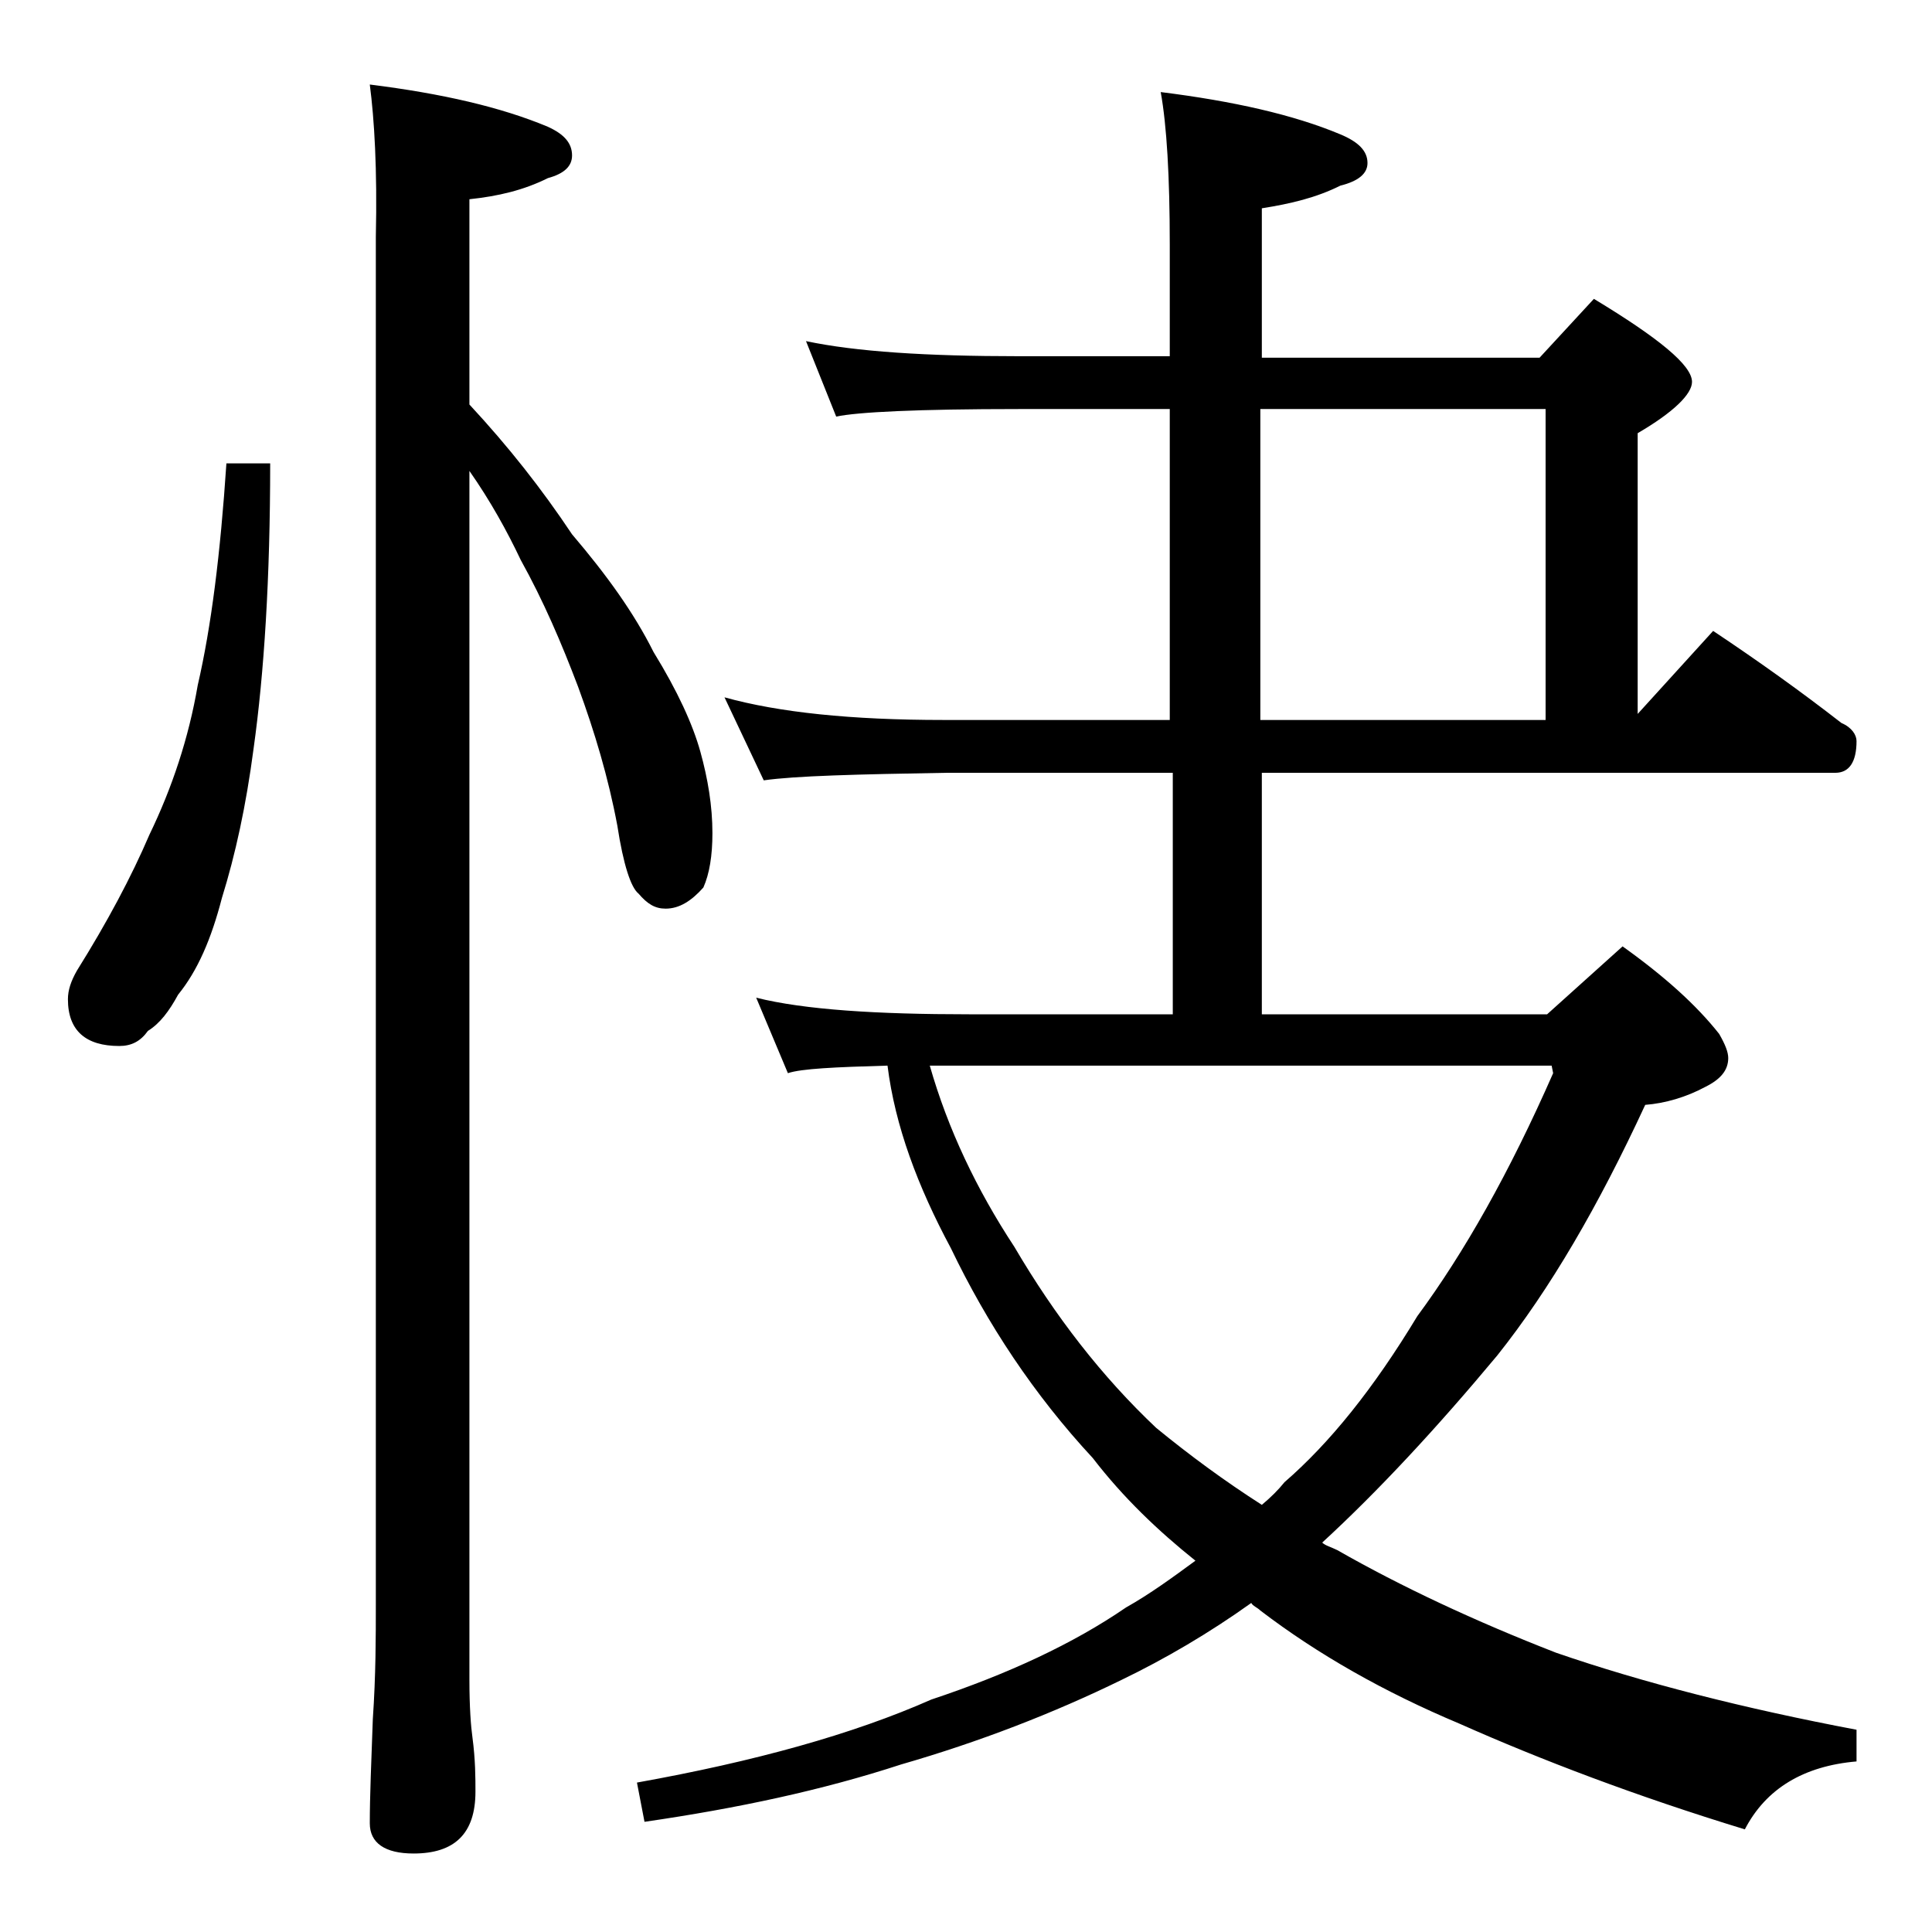 <?xml version="1.0" encoding="utf-8"?>
<!-- Generator: Adobe Illustrator 18.0.0, SVG Export Plug-In . SVG Version: 6.00 Build 0)  -->
<!DOCTYPE svg PUBLIC "-//W3C//DTD SVG 1.1//EN" "http://www.w3.org/Graphics/SVG/1.1/DTD/svg11.dtd">
<svg version="1.1" id="Layer_1" xmlns="http://www.w3.org/2000/svg" xmlns:xlink="http://www.w3.org/1999/xlink" x="0px" y="0px"
	 viewBox="0 0 128 128" enable-background="new 0 0 128 128" xml:space="preserve">
<path d="M15,30.7h2.9c0,7.6-0.4,13.9-1.1,18.9c-0.5,3.8-1.2,7-2.1,9.9c-0.7,2.7-1.6,4.8-2.9,6.4c-0.6,1.1-1.2,1.9-2,2.4
	c-0.5,0.7-1.1,1-1.9,1c-2.2,0-3.4-1-3.4-3.1c0-0.6,0.2-1.2,0.6-1.9c2-3.2,3.6-6.2,4.8-9c1.5-3.1,2.6-6.4,3.2-9.9
	C14,41.5,14.6,36.7,15,30.7z M24.5,5.6c4.8,0.6,8.7,1.5,11.8,2.8c1.1,0.5,1.6,1.1,1.6,1.9c0,0.7-0.5,1.2-1.6,1.5
	c-1.6,0.8-3.3,1.2-5.2,1.4v13.6c2.6,2.8,4.8,5.6,6.8,8.6c2.3,2.7,4.1,5.2,5.4,7.8c1.6,2.6,2.6,4.8,3.1,6.6c0.5,1.8,0.8,3.6,0.8,5.4
	c0,1.5-0.2,2.7-0.6,3.6c-0.8,0.9-1.6,1.4-2.5,1.4c-0.7,0-1.2-0.3-1.8-1c-0.5-0.4-1-1.9-1.4-4.5c-0.6-3.2-1.5-6.2-2.6-9.2
	c-1.1-2.9-2.3-5.7-3.8-8.4c-0.9-1.9-2-3.9-3.4-5.9v80.1c0,1.8,0.1,3.1,0.2,3.8c0.2,1.5,0.2,2.7,0.2,3.6c0,2.8-1.4,4.1-4.1,4.1
	c-1.9,0-2.9-0.7-2.9-2c0-1.8,0.1-4.1,0.2-6.9c0.2-2.9,0.2-5.5,0.2-7.6V15.7C25,11.2,24.8,7.9,24.5,5.6z M53.4,22.6
	c3.3,0.7,8,1,14.1,1h10v-7.4c0-4.5-0.2-7.9-0.6-10.1c4.8,0.6,8.8,1.5,11.9,2.8c1.2,0.5,1.8,1.1,1.8,1.9c0,0.7-0.6,1.2-1.8,1.5
	c-1.6,0.8-3.3,1.2-5.2,1.5v9.9h18.4l3.6-3.9c4.3,2.6,6.5,4.4,6.5,5.5c0,0.8-1.2,2-3.6,3.4v18.6l5-5.5c3,2,5.8,4,8.5,6.1
	c0.7,0.3,1,0.8,1,1.2c0,1.4-0.5,2.1-1.4,2.1h-38v16h18.9l5-4.5c2.8,2,4.9,3.9,6.4,5.8c0.4,0.7,0.6,1.2,0.6,1.6
	c0,0.8-0.5,1.4-1.5,1.9c-1.3,0.7-2.7,1.1-4,1.2c-3.1,6.7-6.3,12.2-9.8,16.6c-4,4.8-7.9,9-11.6,12.4c0.2,0.2,0.6,0.3,1,0.5
	c4.2,2.4,9.1,4.7,14.5,6.8c5.8,2,12.5,3.7,19.9,5.1v2.1c-3.5,0.3-6,1.8-7.4,4.5c-7.2-2.2-13.5-4.6-18.9-7c-5-2.1-9.4-4.6-13.2-7.5
	c-0.2-0.2-0.5-0.3-0.6-0.5c-2.8,2-5.7,3.7-8.6,5.1c-4.5,2.2-9.4,4.1-14.6,5.6c-5.2,1.7-10.8,2.9-17,3.8l-0.5-2.6
	c7.8-1.4,14.3-3.2,19.5-5.5c5.1-1.7,9.4-3.7,12.9-6.1c1.6-0.9,3.1-2,4.6-3.1c-2.5-2-4.8-4.2-6.8-6.8c-3.9-4.2-7-8.9-9.4-13.9
	c-2.2-4.1-3.7-8.1-4.2-12.1c-3.5,0.1-5.7,0.2-6.6,0.5l-2.1-5c3.2,0.8,8,1.1,14.1,1.1h13.5v-16h-15c-5.9,0.1-10,0.2-12.1,0.5L48,46.2
	c3.6,1,8.4,1.5,14.5,1.5h15V27.1h-10c-6.7,0-10.7,0.2-12.1,0.5L53.4,22.6z M61.6,70.6c1.2,4.2,3.1,8.2,5.6,12
	c2.7,4.6,5.8,8.6,9.4,12c2.2,1.8,4.5,3.5,7,5.1c0.6-0.5,1.1-1,1.5-1.5c3-2.6,5.9-6.2,8.8-11c3.1-4.2,6.1-9.5,9-16.1l-0.1-0.5H61.6z
	 M83.5,47.7h18.9V27.1H83.5V47.7z"/>
</svg>

